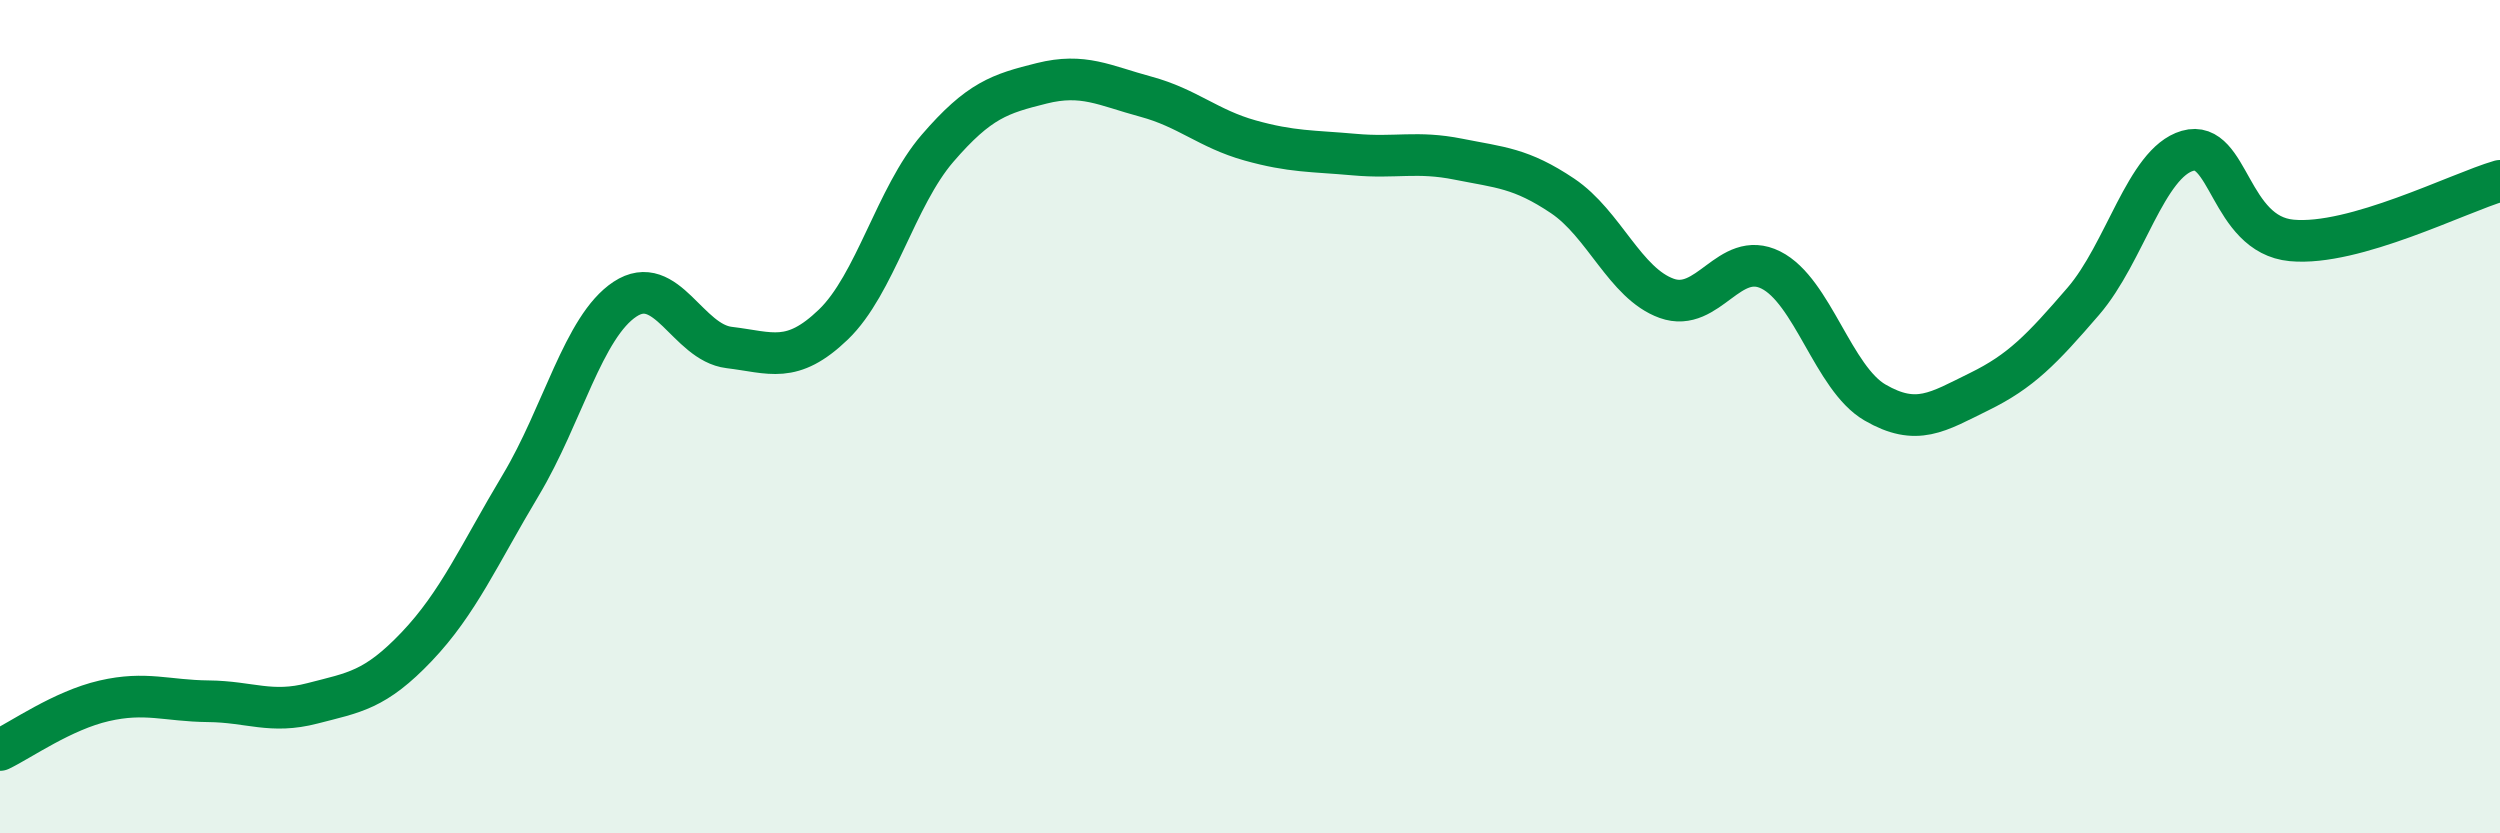 
    <svg width="60" height="20" viewBox="0 0 60 20" xmlns="http://www.w3.org/2000/svg">
      <path
        d="M 0,18 C 0.5,17.76 1.5,17.05 2.5,16.82 C 3.5,16.59 4,16.82 5,16.83 C 6,16.84 6.5,17.14 7.5,16.88 C 8.5,16.62 9,16.57 10,15.52 C 11,14.47 11.5,13.31 12.5,11.64 C 13.5,9.97 14,7.84 15,7.18 C 16,6.52 16.5,8.22 17.5,8.34 C 18.5,8.46 19,8.75 20,7.79 C 21,6.83 21.5,4.72 22.5,3.56 C 23.5,2.4 24,2.25 25,2 C 26,1.75 26.5,2.05 27.5,2.32 C 28.5,2.59 29,3.09 30,3.37 C 31,3.65 31.5,3.62 32.5,3.71 C 33.5,3.8 34,3.62 35,3.82 C 36,4.02 36.5,4.03 37.5,4.7 C 38.5,5.37 39,6.8 40,7.16 C 41,7.52 41.5,5.98 42.5,6.48 C 43.5,6.98 44,9.08 45,9.66 C 46,10.24 46.5,9.89 47.5,9.4 C 48.5,8.91 49,8.39 50,7.23 C 51,6.07 51.5,3.91 52.5,3.62 C 53.5,3.33 53.5,5.63 55,5.77 C 56.5,5.91 59,4.63 60,4.34L60 20L0 20Z"
        fill="#008740"
        opacity="0.1"
        stroke-linecap="round"
        stroke-linejoin="round"
      />
      <path
        d="M 0,18 C 0.5,17.76 1.5,17.05 2.5,16.82 C 3.5,16.59 4,16.82 5,16.83 C 6,16.84 6.5,17.14 7.5,16.88 C 8.5,16.62 9,16.57 10,15.52 C 11,14.47 11.5,13.31 12.5,11.64 C 13.5,9.97 14,7.84 15,7.18 C 16,6.52 16.5,8.22 17.5,8.34 C 18.5,8.46 19,8.75 20,7.79 C 21,6.83 21.5,4.72 22.5,3.56 C 23.5,2.4 24,2.25 25,2 C 26,1.75 26.5,2.05 27.5,2.32 C 28.5,2.59 29,3.09 30,3.37 C 31,3.65 31.5,3.62 32.5,3.71 C 33.5,3.8 34,3.62 35,3.82 C 36,4.02 36.5,4.03 37.5,4.7 C 38.5,5.37 39,6.8 40,7.16 C 41,7.52 41.5,5.98 42.5,6.48 C 43.5,6.98 44,9.08 45,9.66 C 46,10.24 46.5,9.89 47.5,9.4 C 48.5,8.91 49,8.39 50,7.23 C 51,6.07 51.5,3.91 52.5,3.62 C 53.5,3.33 53.5,5.63 55,5.77 C 56.5,5.91 59,4.63 60,4.34"
        stroke="#008740"
        stroke-width="1"
        fill="none"
        stroke-linecap="round"
        stroke-linejoin="round"
      />
    </svg>
  